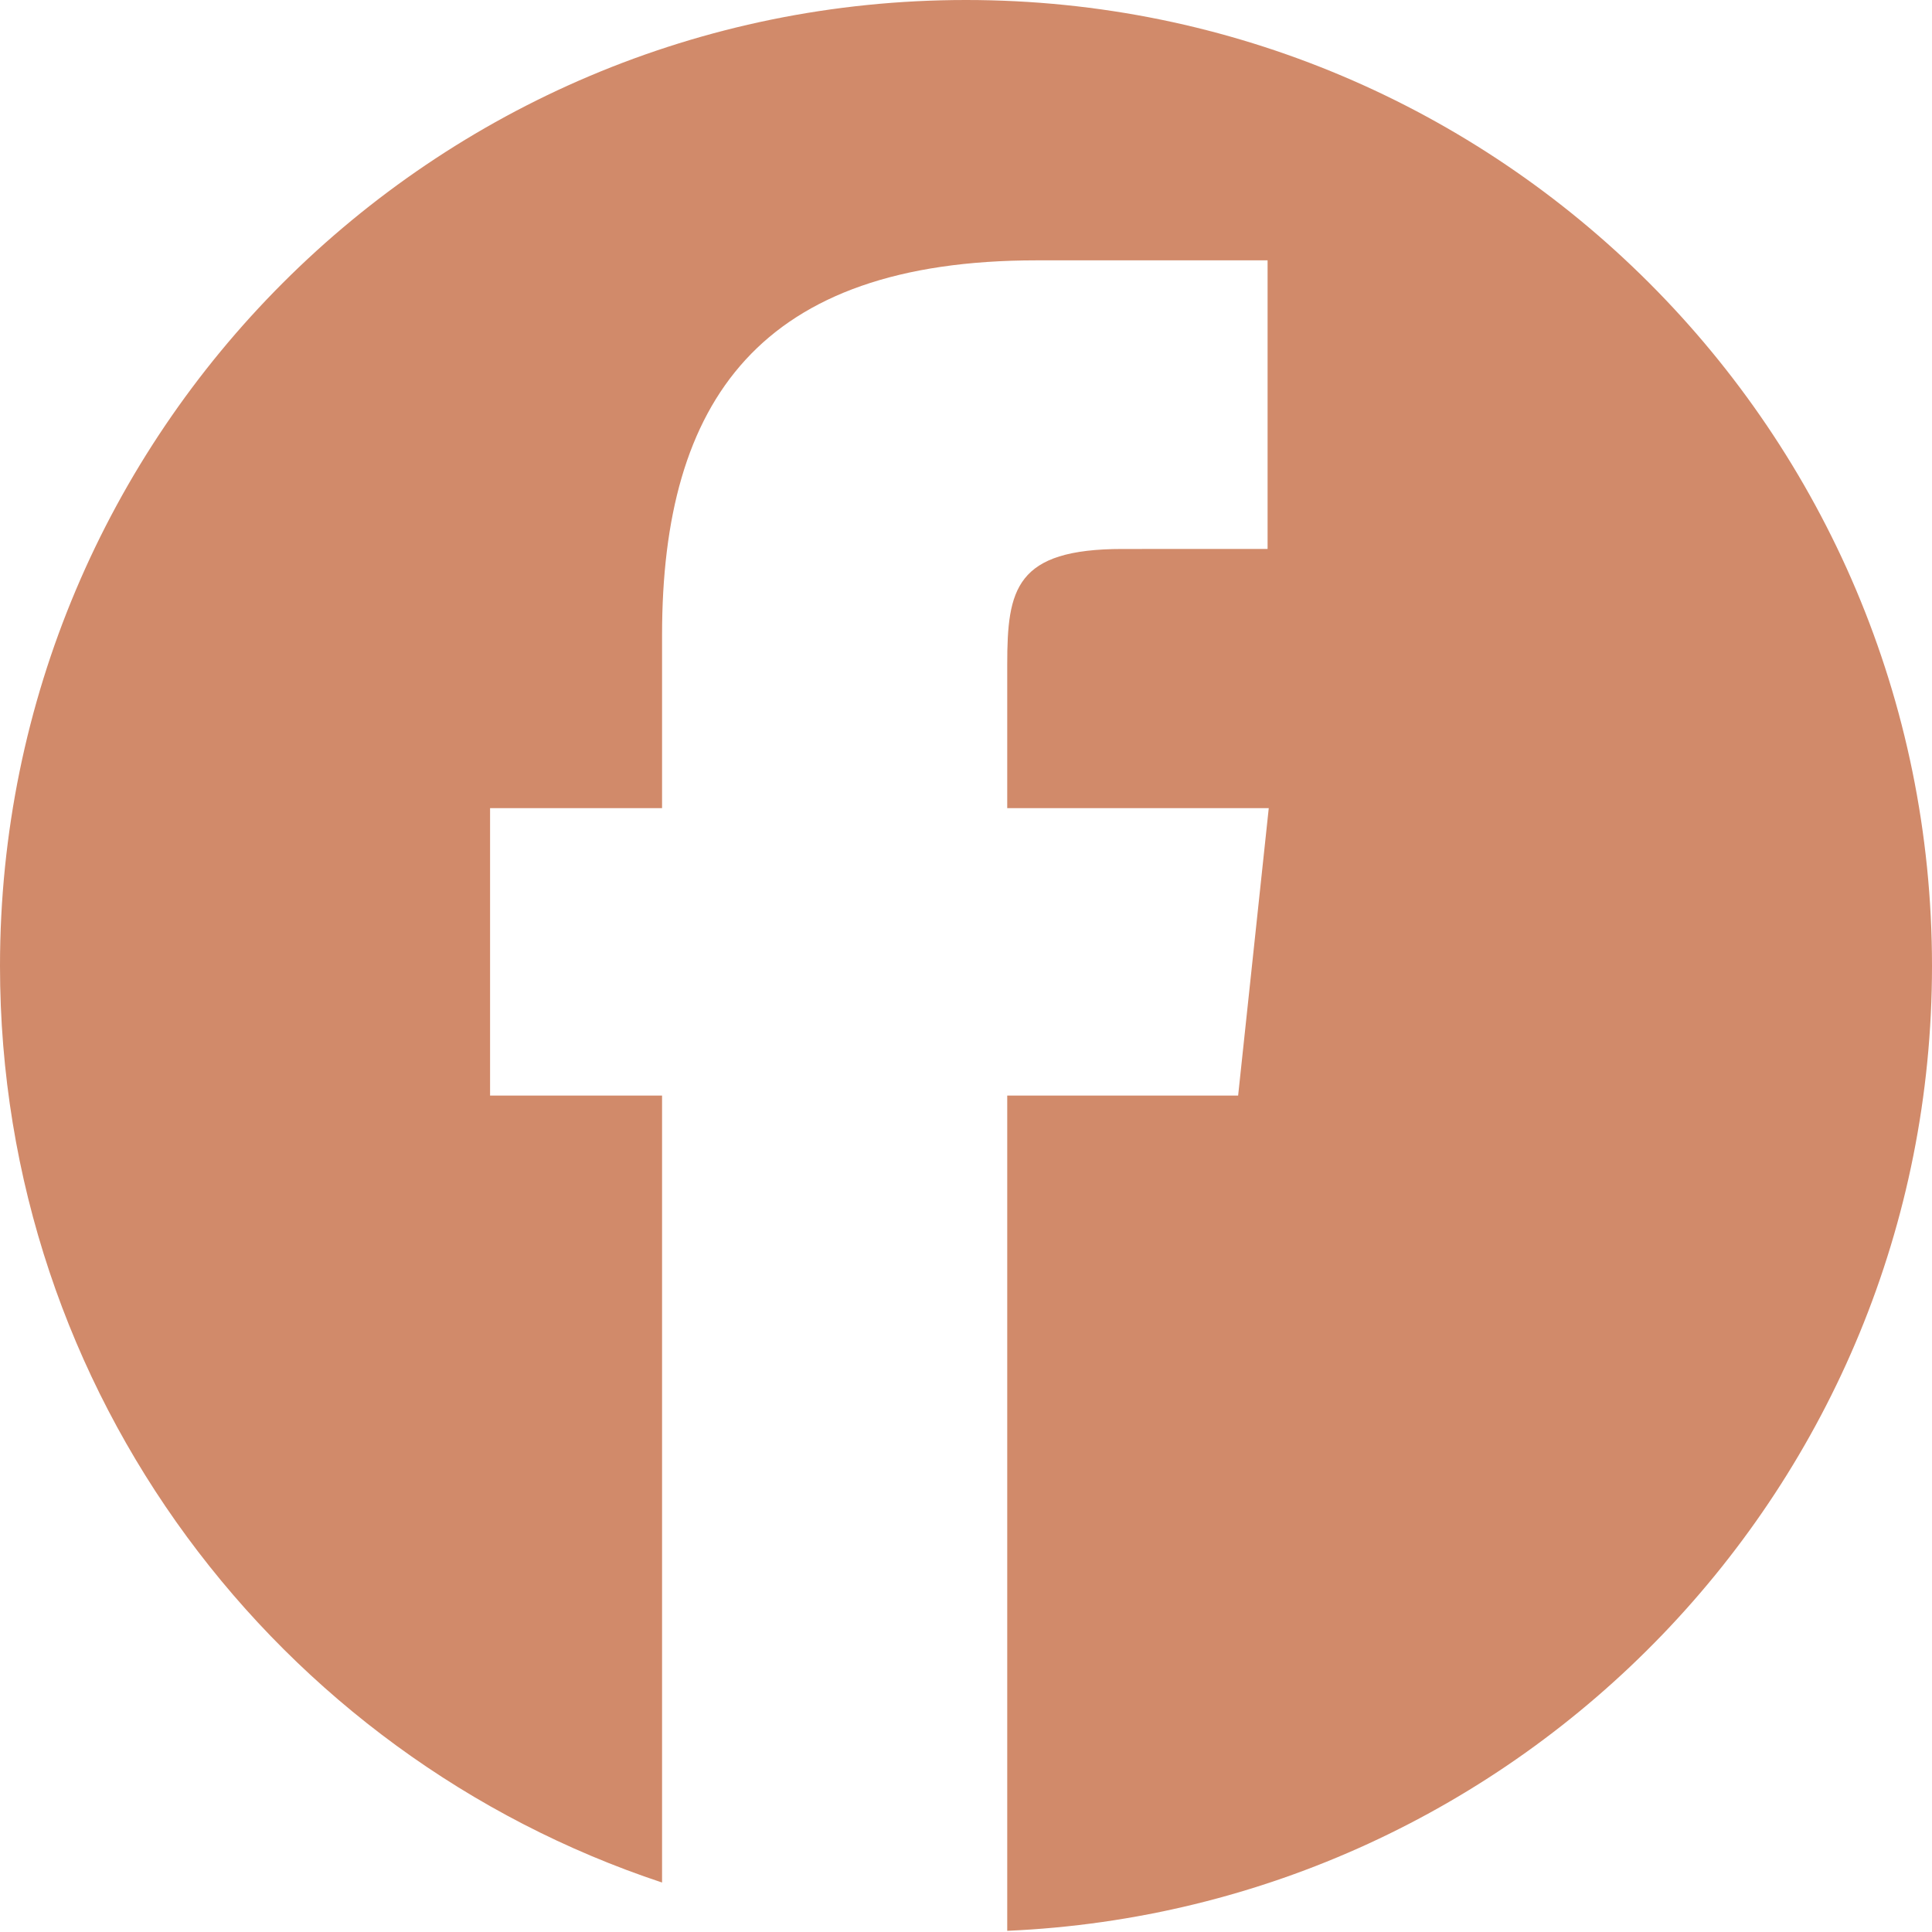 <?xml version="1.0" encoding="utf-8"?>
<!-- Generator: Adobe Illustrator 26.0.2, SVG Export Plug-In . SVG Version: 6.00 Build 0)  -->
<svg version="1.1" id="Layer_1" xmlns="http://www.w3.org/2000/svg" xmlns:xlink="http://www.w3.org/1999/xlink" x="0px" y="0px"
	 viewBox="0 0 164 164" style="enable-background:new 0 0 164 164;" xml:space="preserve">
<style type="text/css">
	.st0{fill:#D18A6A;}
</style>
<path class="st0" d="M82,0C36.7,0,0,36.7,0,82c0,36.3,23.6,67,56.2,77.8V93H41.6V68.6h14.6V53.9c0-19.9,8.3-31.8,31.8-31.8h19.6
	v24.5H95.3c-9.1,0-9.8,3.4-9.8,9.8l0,12.2h22.2L105.1,93H85.5v70.9c43.6-1.9,78.5-37.8,78.5-81.9C164,36.7,127.3,0,82,0z"/>
</svg>
